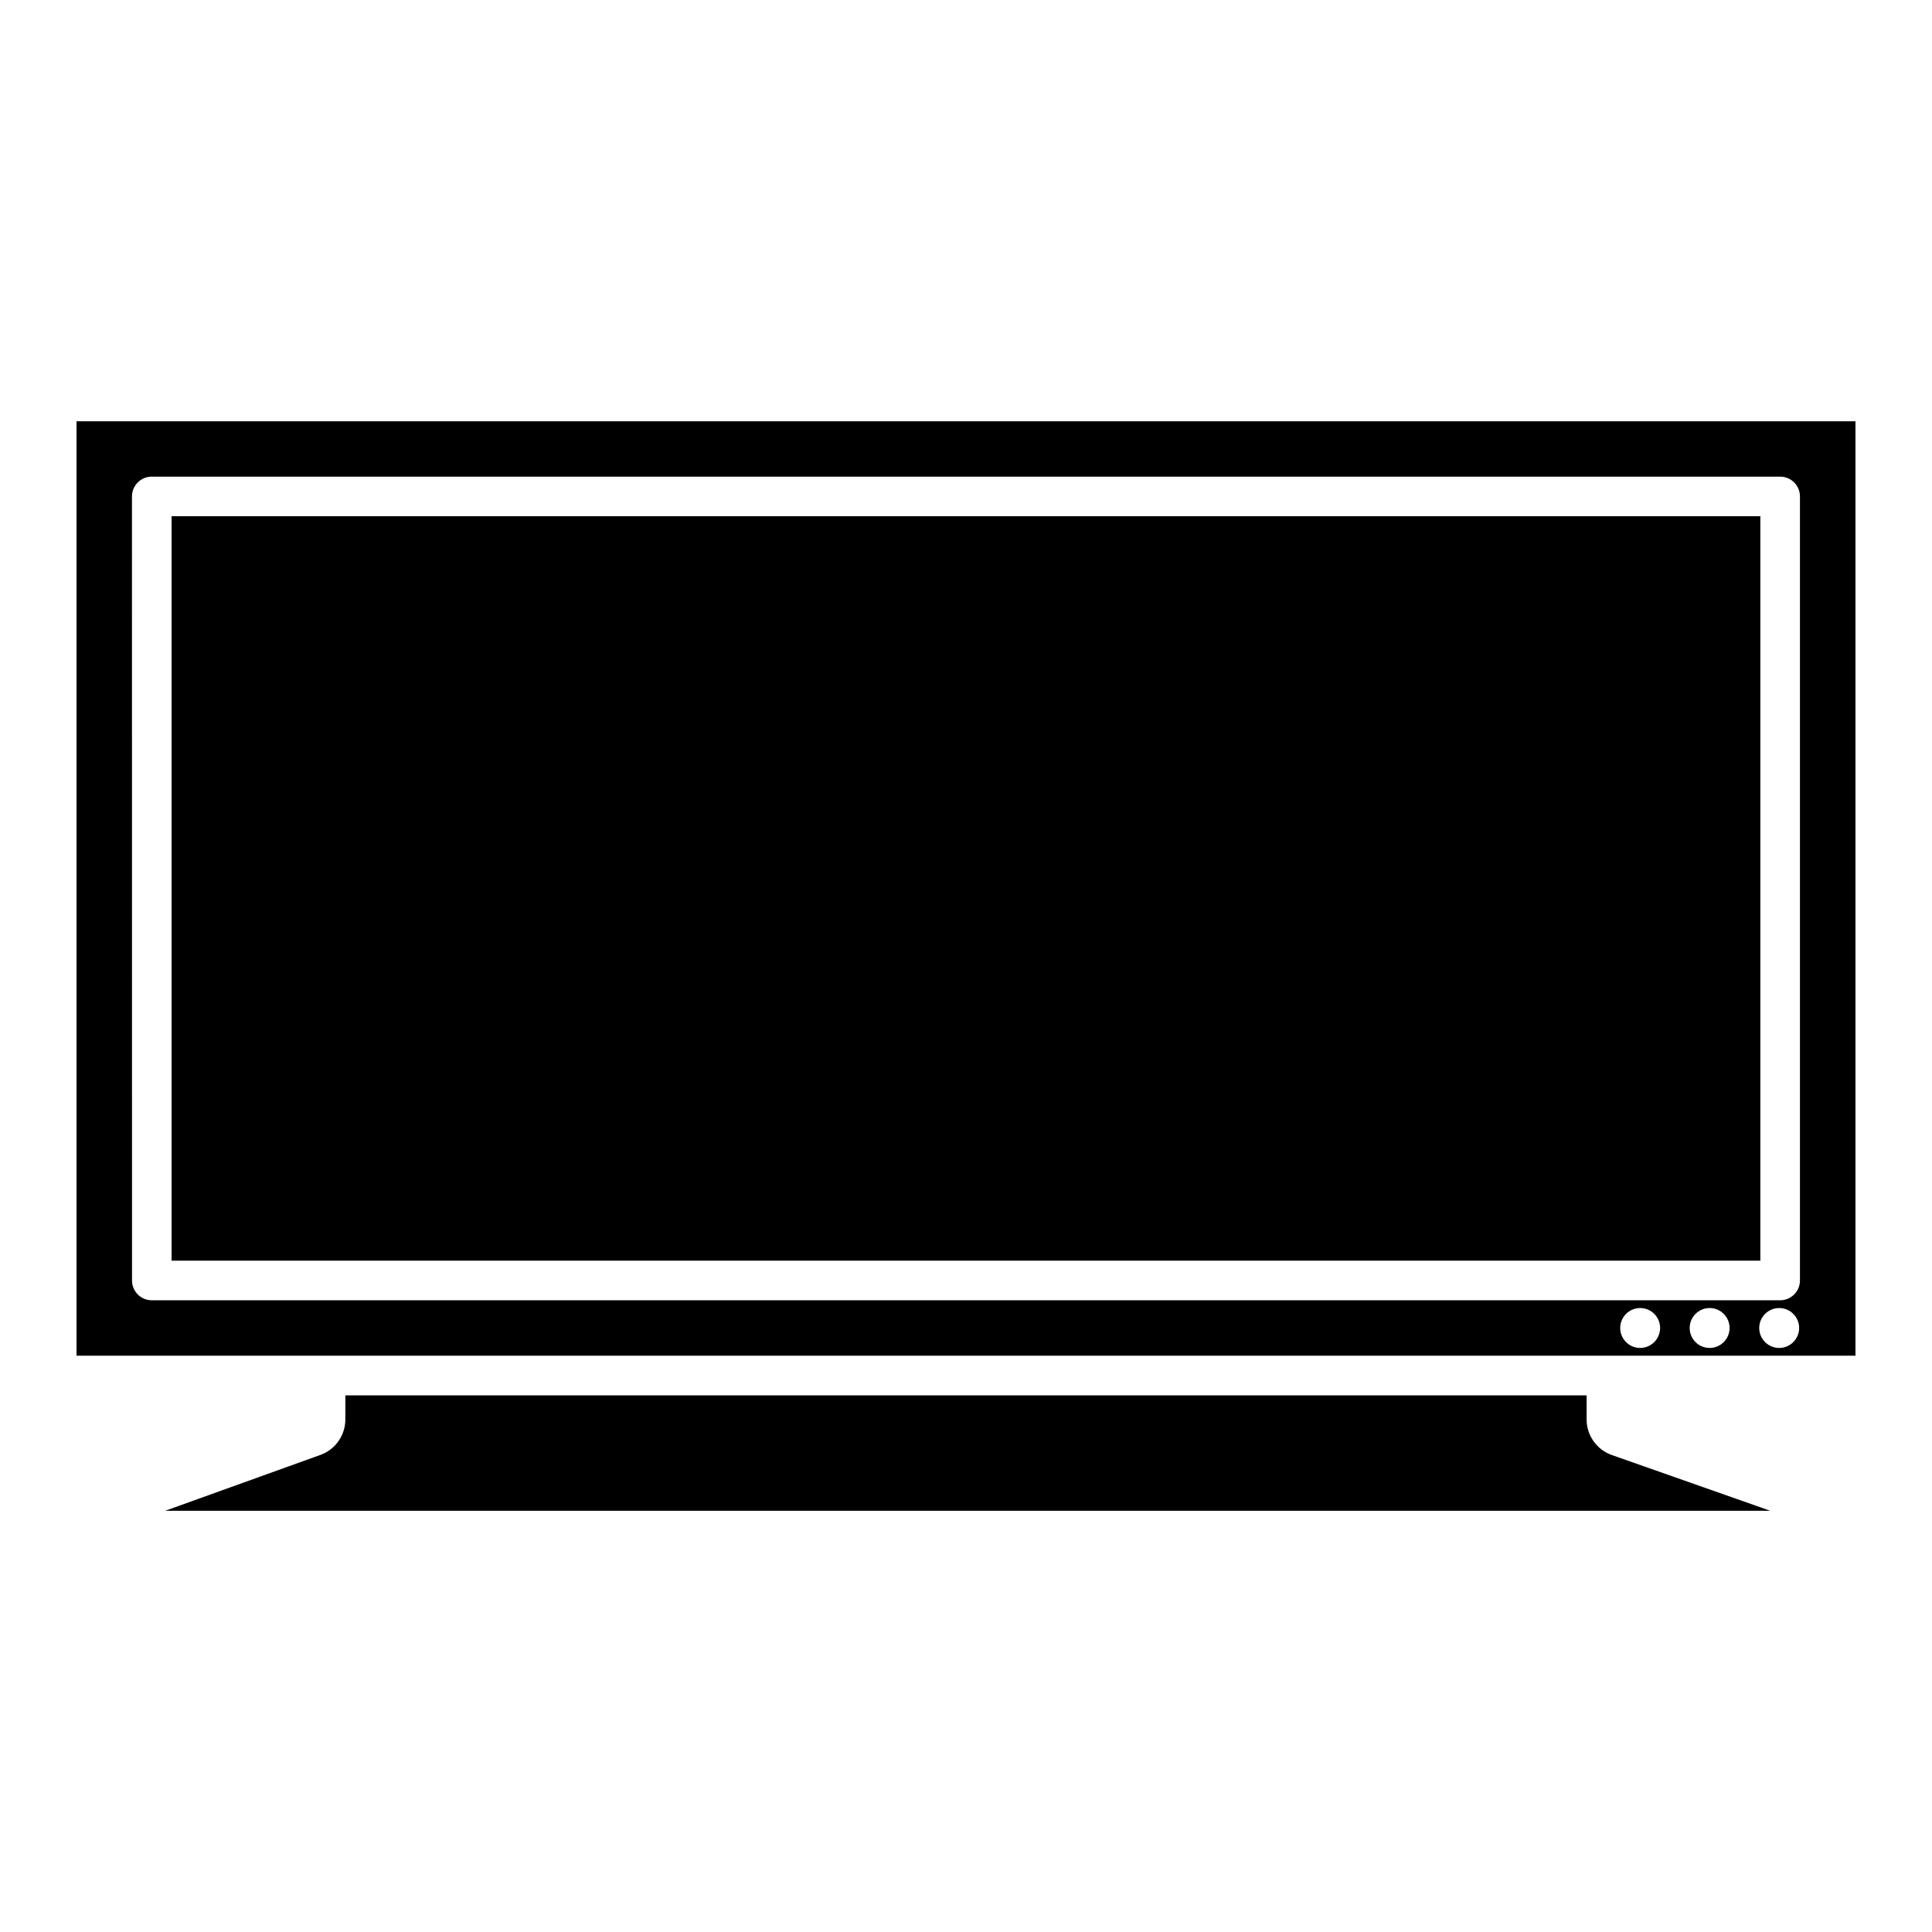 <?xml version="1.0" encoding="UTF-8"?>
<!-- Uploaded to: ICON Repo, www.svgrepo.com, Generator: ICON Repo Mixer Tools -->
<svg fill="#000000" width="800px" height="800px" version="1.1" viewBox="144 144 512 512" xmlns="http://www.w3.org/2000/svg">
 <g>
  <path d="m164.28 503.28h471.44v-247.64h-471.44zm414.38-2.059c-2.918 0-5.289-2.371-5.289-5.289 0-2.918 2.371-5.289 5.289-5.289 2.918 0 5.289 2.371 5.289 5.289-0.02 2.918-2.371 5.289-5.289 5.289zm18.41 0c-2.918 0-5.289-2.371-5.289-5.289 0-2.918 2.371-5.289 5.289-5.289 2.918 0 5.289 2.371 5.289 5.289 0.004 2.918-2.371 5.289-5.289 5.289zm18.434 0c-2.918 0-5.289-2.371-5.289-5.289 0-2.918 2.371-5.289 5.289-5.289 2.918 0 5.289 2.371 5.289 5.289 0 2.918-2.371 5.289-5.289 5.289zm-436.53-225.66c0-2.898 2.352-5.246 5.246-5.246h431.54c2.898 0 5.246 2.352 5.246 5.246v207.78c0 2.898-2.352 5.246-5.246 5.246h-431.53c-2.898 0-5.246-2.352-5.246-5.246z"/>
  <path d="m189.47 280.8h421.04v197.29h-421.04z"/>
  <path d="m564.47 520.16v-6.379h-328.95v6.383c0 4.199-2.644 7.996-6.613 9.406l-41.125 14.801h425.36l-42.066-14.801c-3.949-1.41-6.613-5.211-6.613-9.41z"/>
 </g>
</svg>
